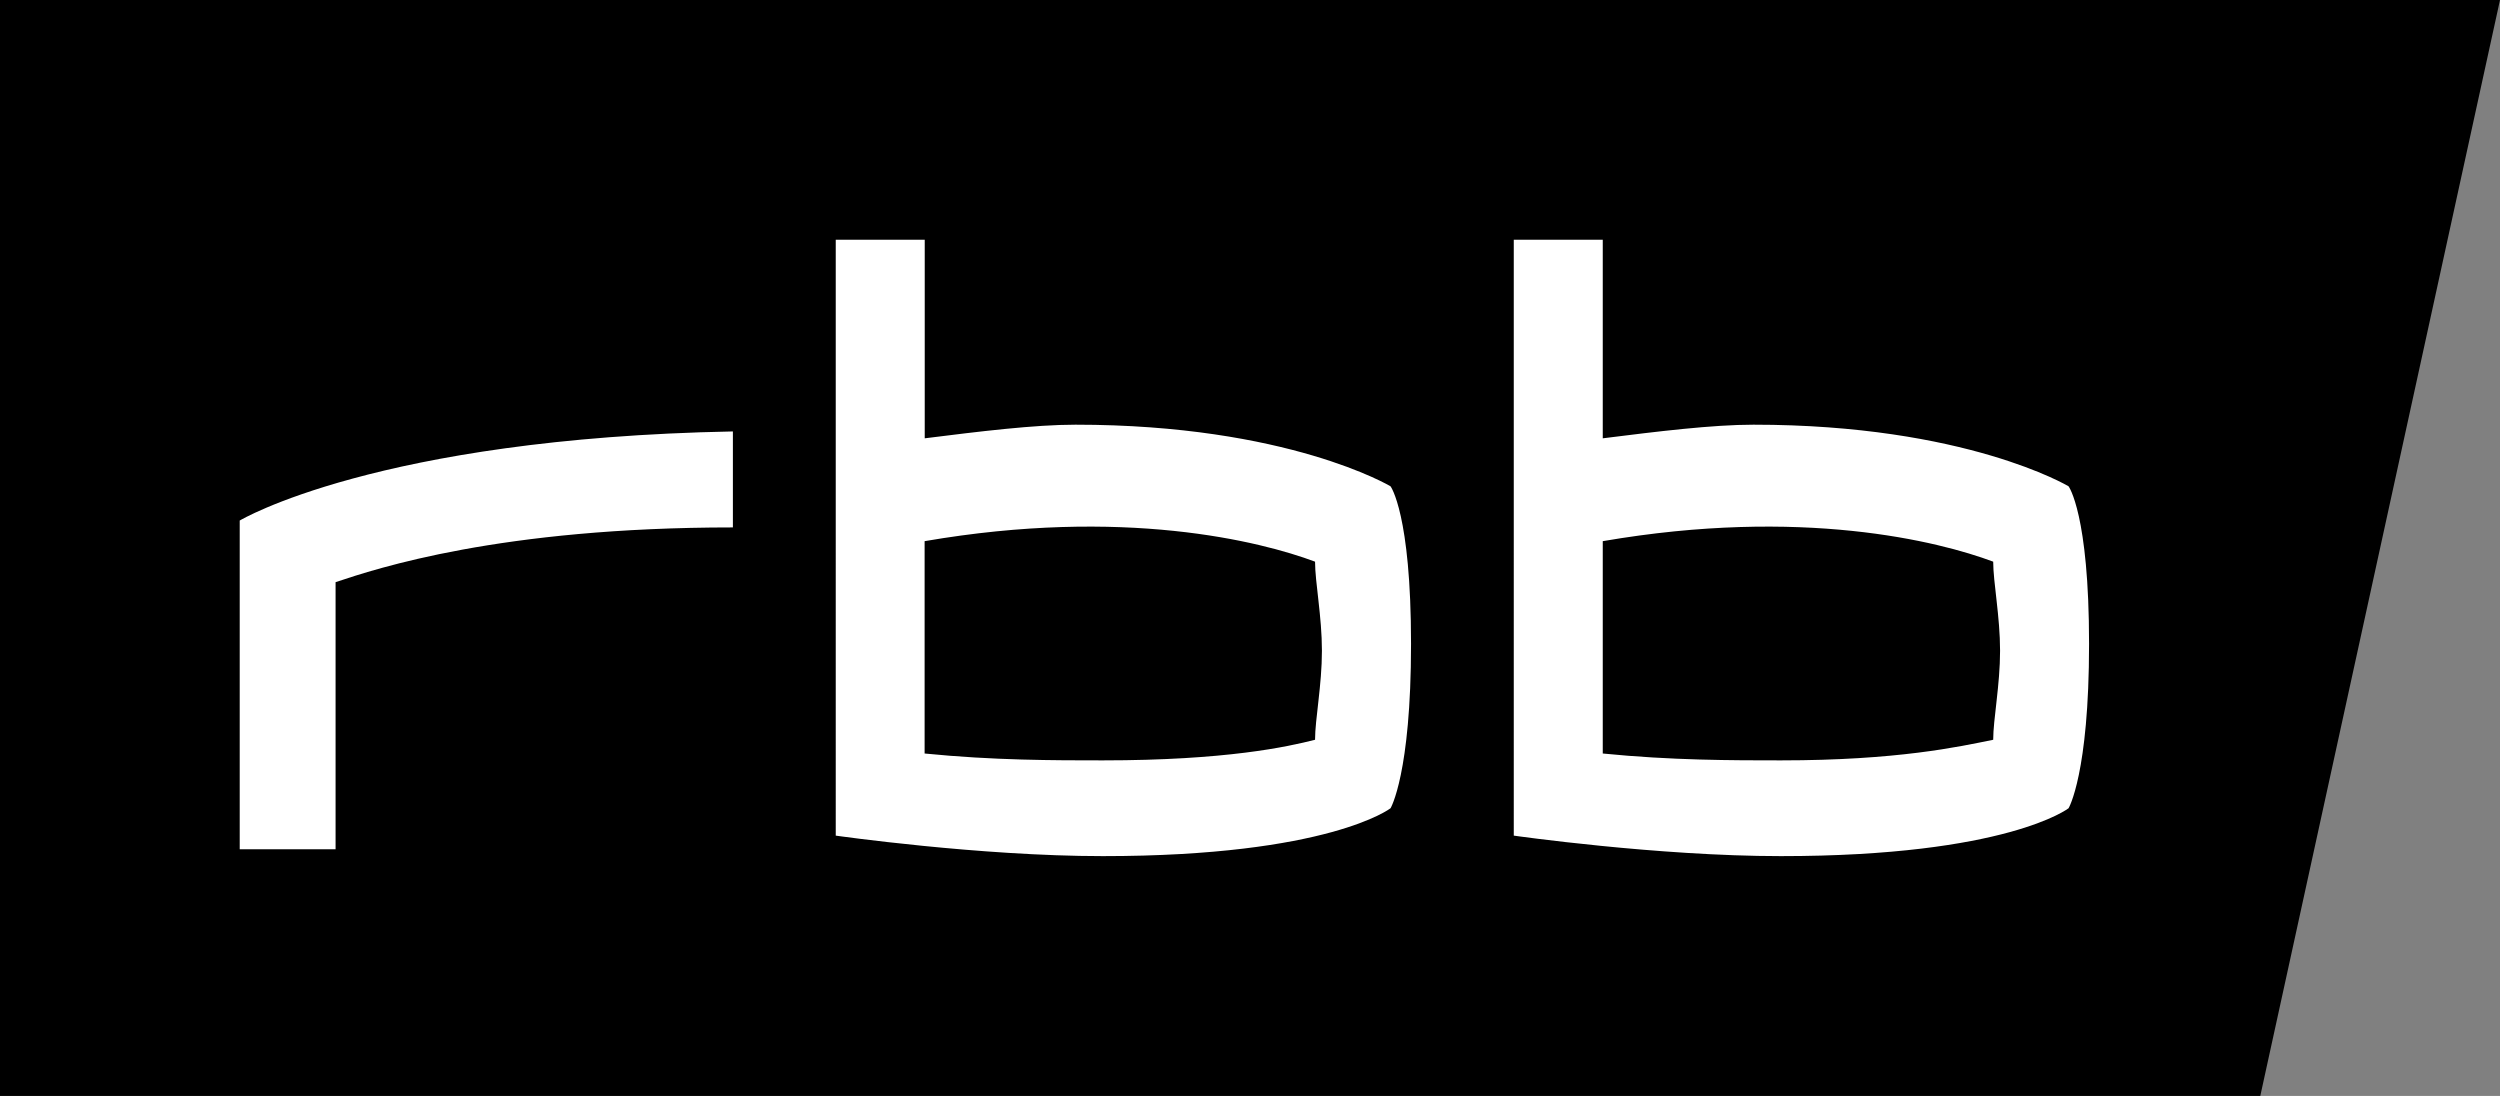 <?xml version="1.0" encoding="UTF-8"?>
<svg id="Layer_2" data-name="Layer 2" xmlns="http://www.w3.org/2000/svg" viewBox="0 0 210.98 92.49">
  <rect x="0" y="0" width="210.98" height="92.49" fill="#808080" stroke="none"/>
  <defs>
    <style>
      .cls-1 {
        fill: #fff;
      }
    </style>
  </defs>
  <g id="svg145">
    <g>
      <path id="path136" d="M210.98,0H0v92.49h190.75L210.98,0Z"/>
      <path id="path138" class="cls-1" d="M110.98,62.43c0-1.73.58-4.62.58-7.51s-.58-5.78-.58-7.52c-4.62-1.73-16.18-4.62-32.95-1.73v17.92c5.78.58,10.99.58,15.03.58,10.41,0,15.61-1.15,17.92-1.74M168.21,62.43c0-1.73.58-4.62.58-7.51s-.58-5.78-.58-7.52c-4.62-1.73-16.18-4.62-32.95-1.73v17.92c5.78.58,10.99.58,15.03.58,9.83,0,15.03-1.15,17.92-1.74M176.3,54.34c0,10.98-1.73,13.87-1.73,13.87,0,0-5.2,4.04-24.28,4.04-10.41,0-22.54-1.73-22.54-1.73V20.23h7.51v16.76c4.62-.58,9.25-1.15,12.72-1.15,17.92,0,26.59,5.2,26.59,5.2,0,0,1.73,2.31,1.73,13.3M119.08,54.34c0,10.98-1.73,13.87-1.73,13.87,0,0-5.2,4.04-24.28,4.04-10.4,0-22.54-1.73-22.54-1.73V20.23h7.51v16.76c4.62-.58,9.25-1.15,12.72-1.15,17.92,0,26.59,5.2,26.59,5.2,0,0,1.73,2.31,1.73,13.3M61.85,44.51c-19.65,0-30.06,3.46-33.53,4.62v22.54h-8.09v-27.74s11.56-6.94,41.62-7.52v8.09Z"/>
    </g>
  </g>
</svg>